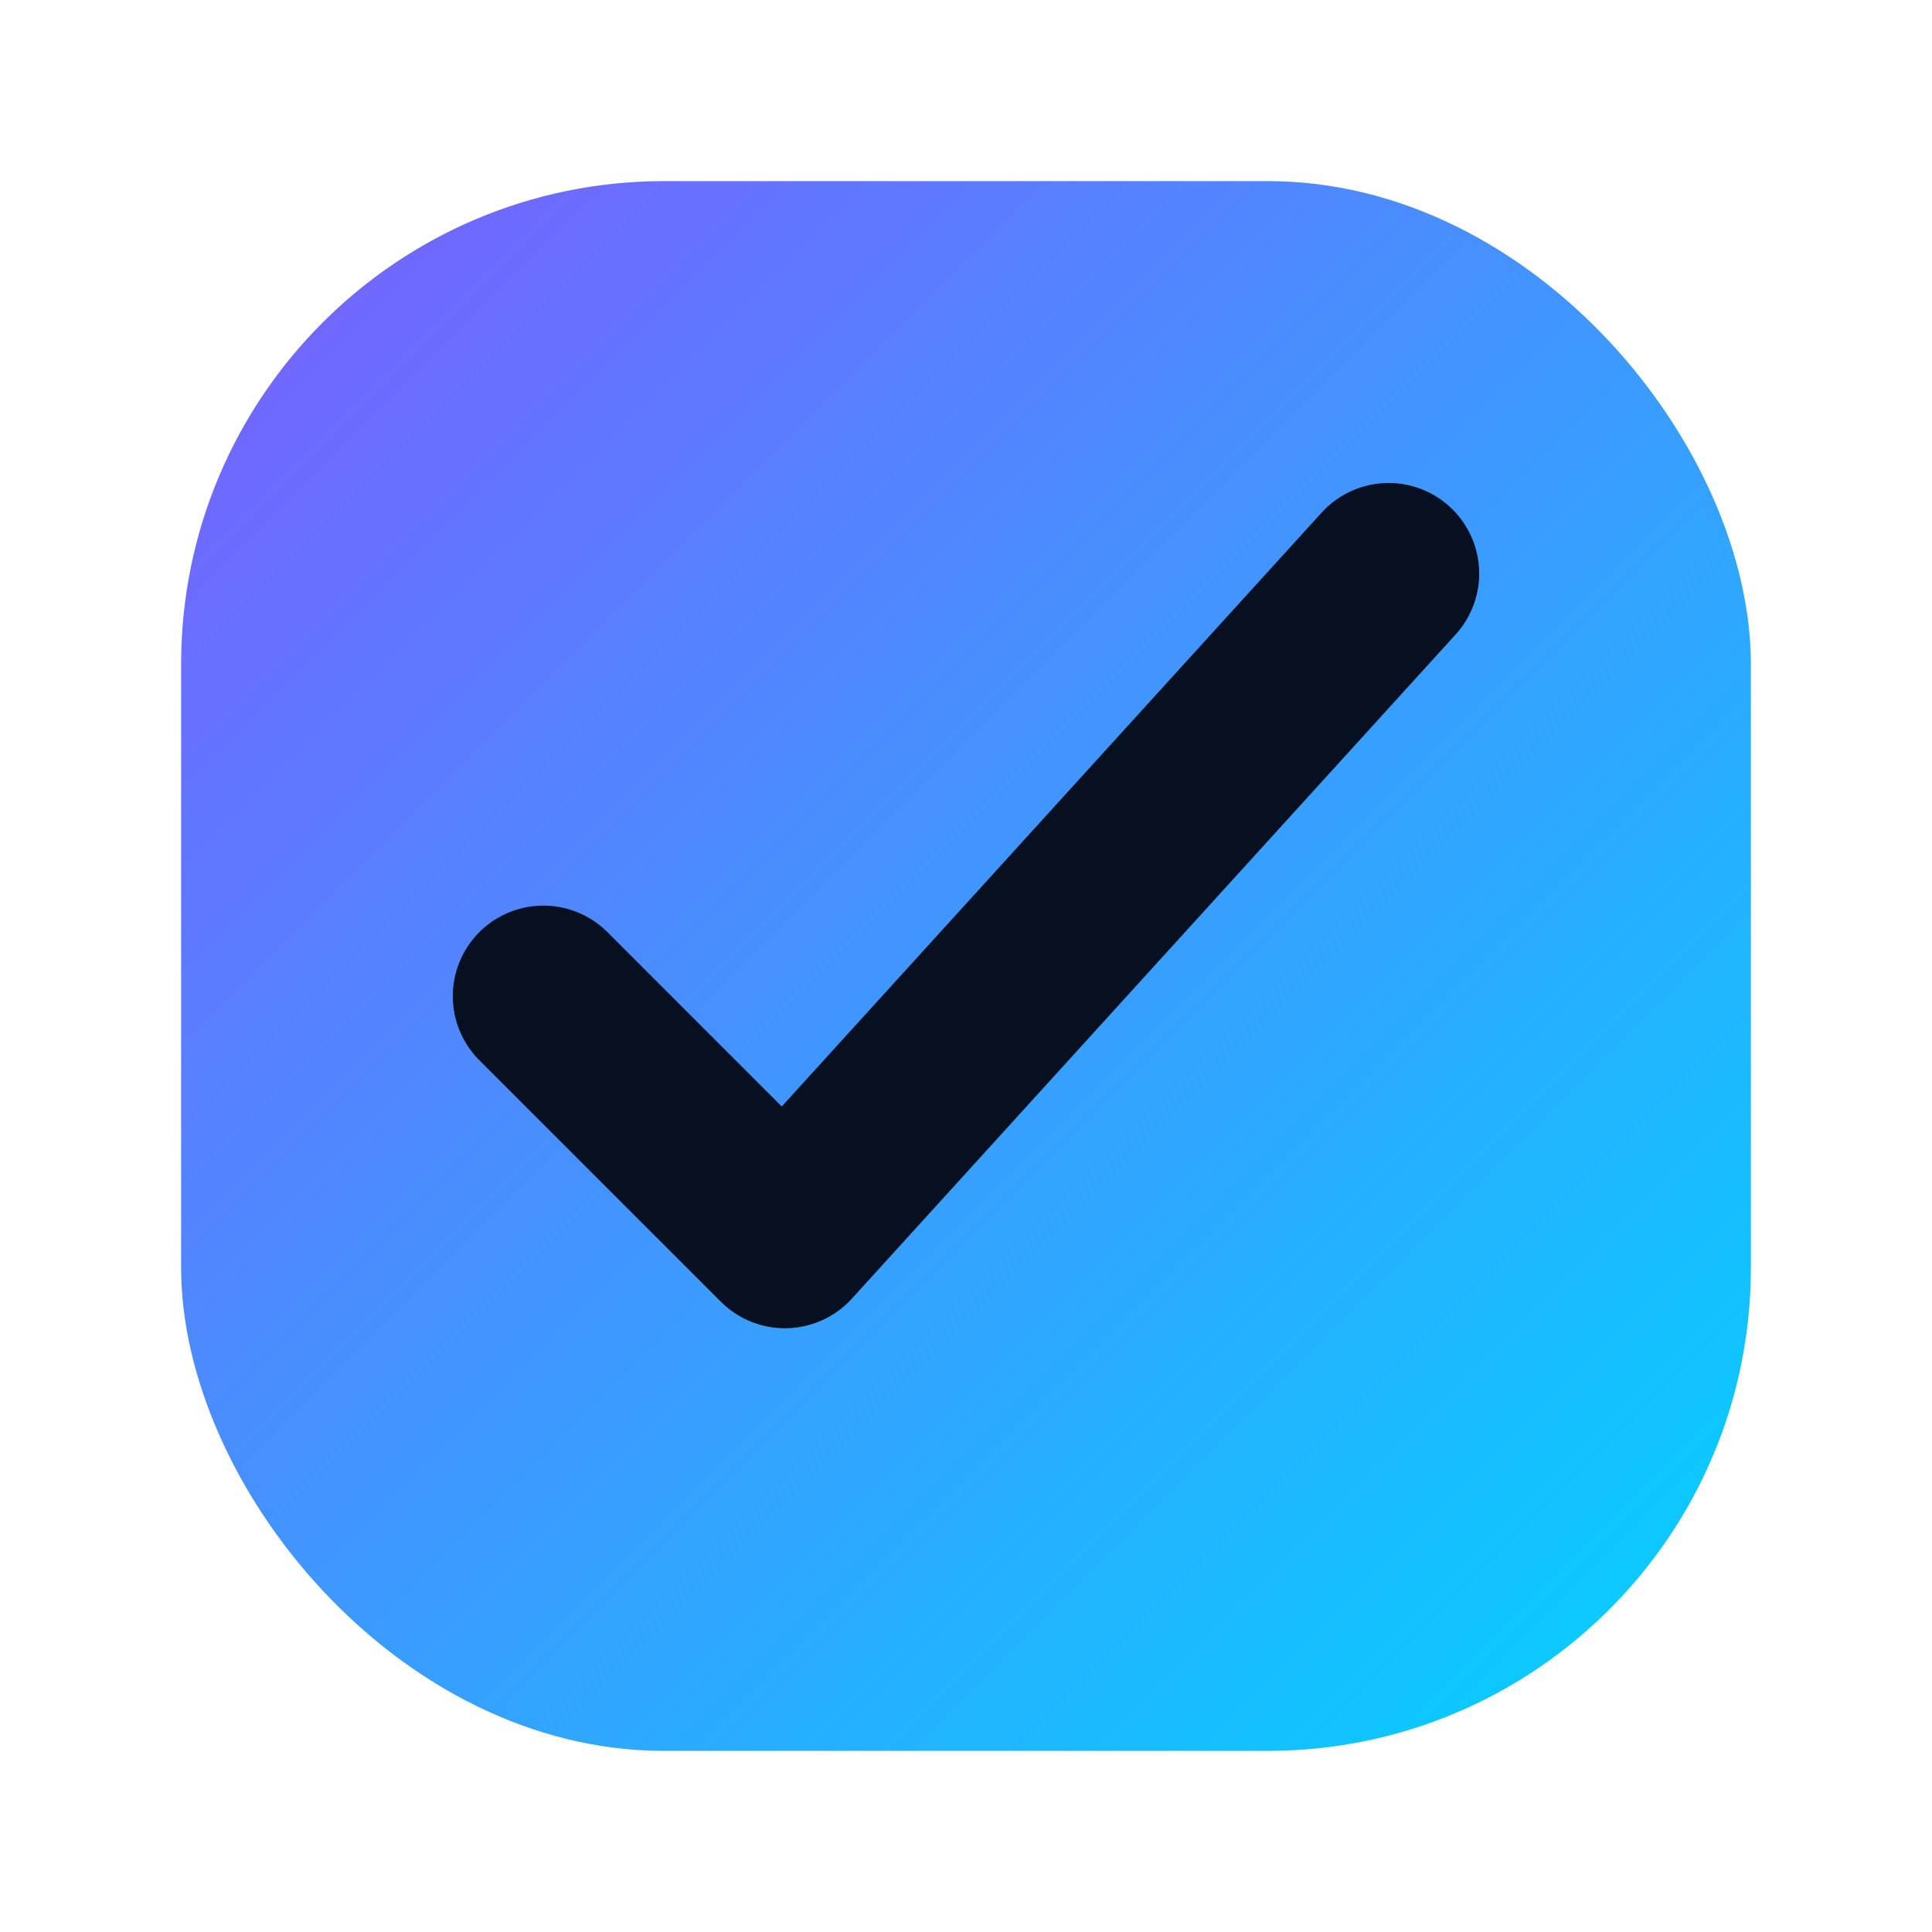 <svg xmlns="http://www.w3.org/2000/svg" width="64" height="64" viewBox="0 0 64 64">
  <defs>
    <linearGradient id="g" x1="0" y1="0" x2="1" y2="1">
      <stop offset="0" stop-color="#7C5CFF"/>
      <stop offset="1" stop-color="#00D4FF"/>
    </linearGradient>
  </defs>
  <rect x="6" y="6" width="52" height="52" rx="16" fill="url(#g)"/>
  <path d="M18 33l8 8 20-22" fill="none" stroke="#071021" stroke-width="6" stroke-linecap="round" stroke-linejoin="round"/>
</svg>
